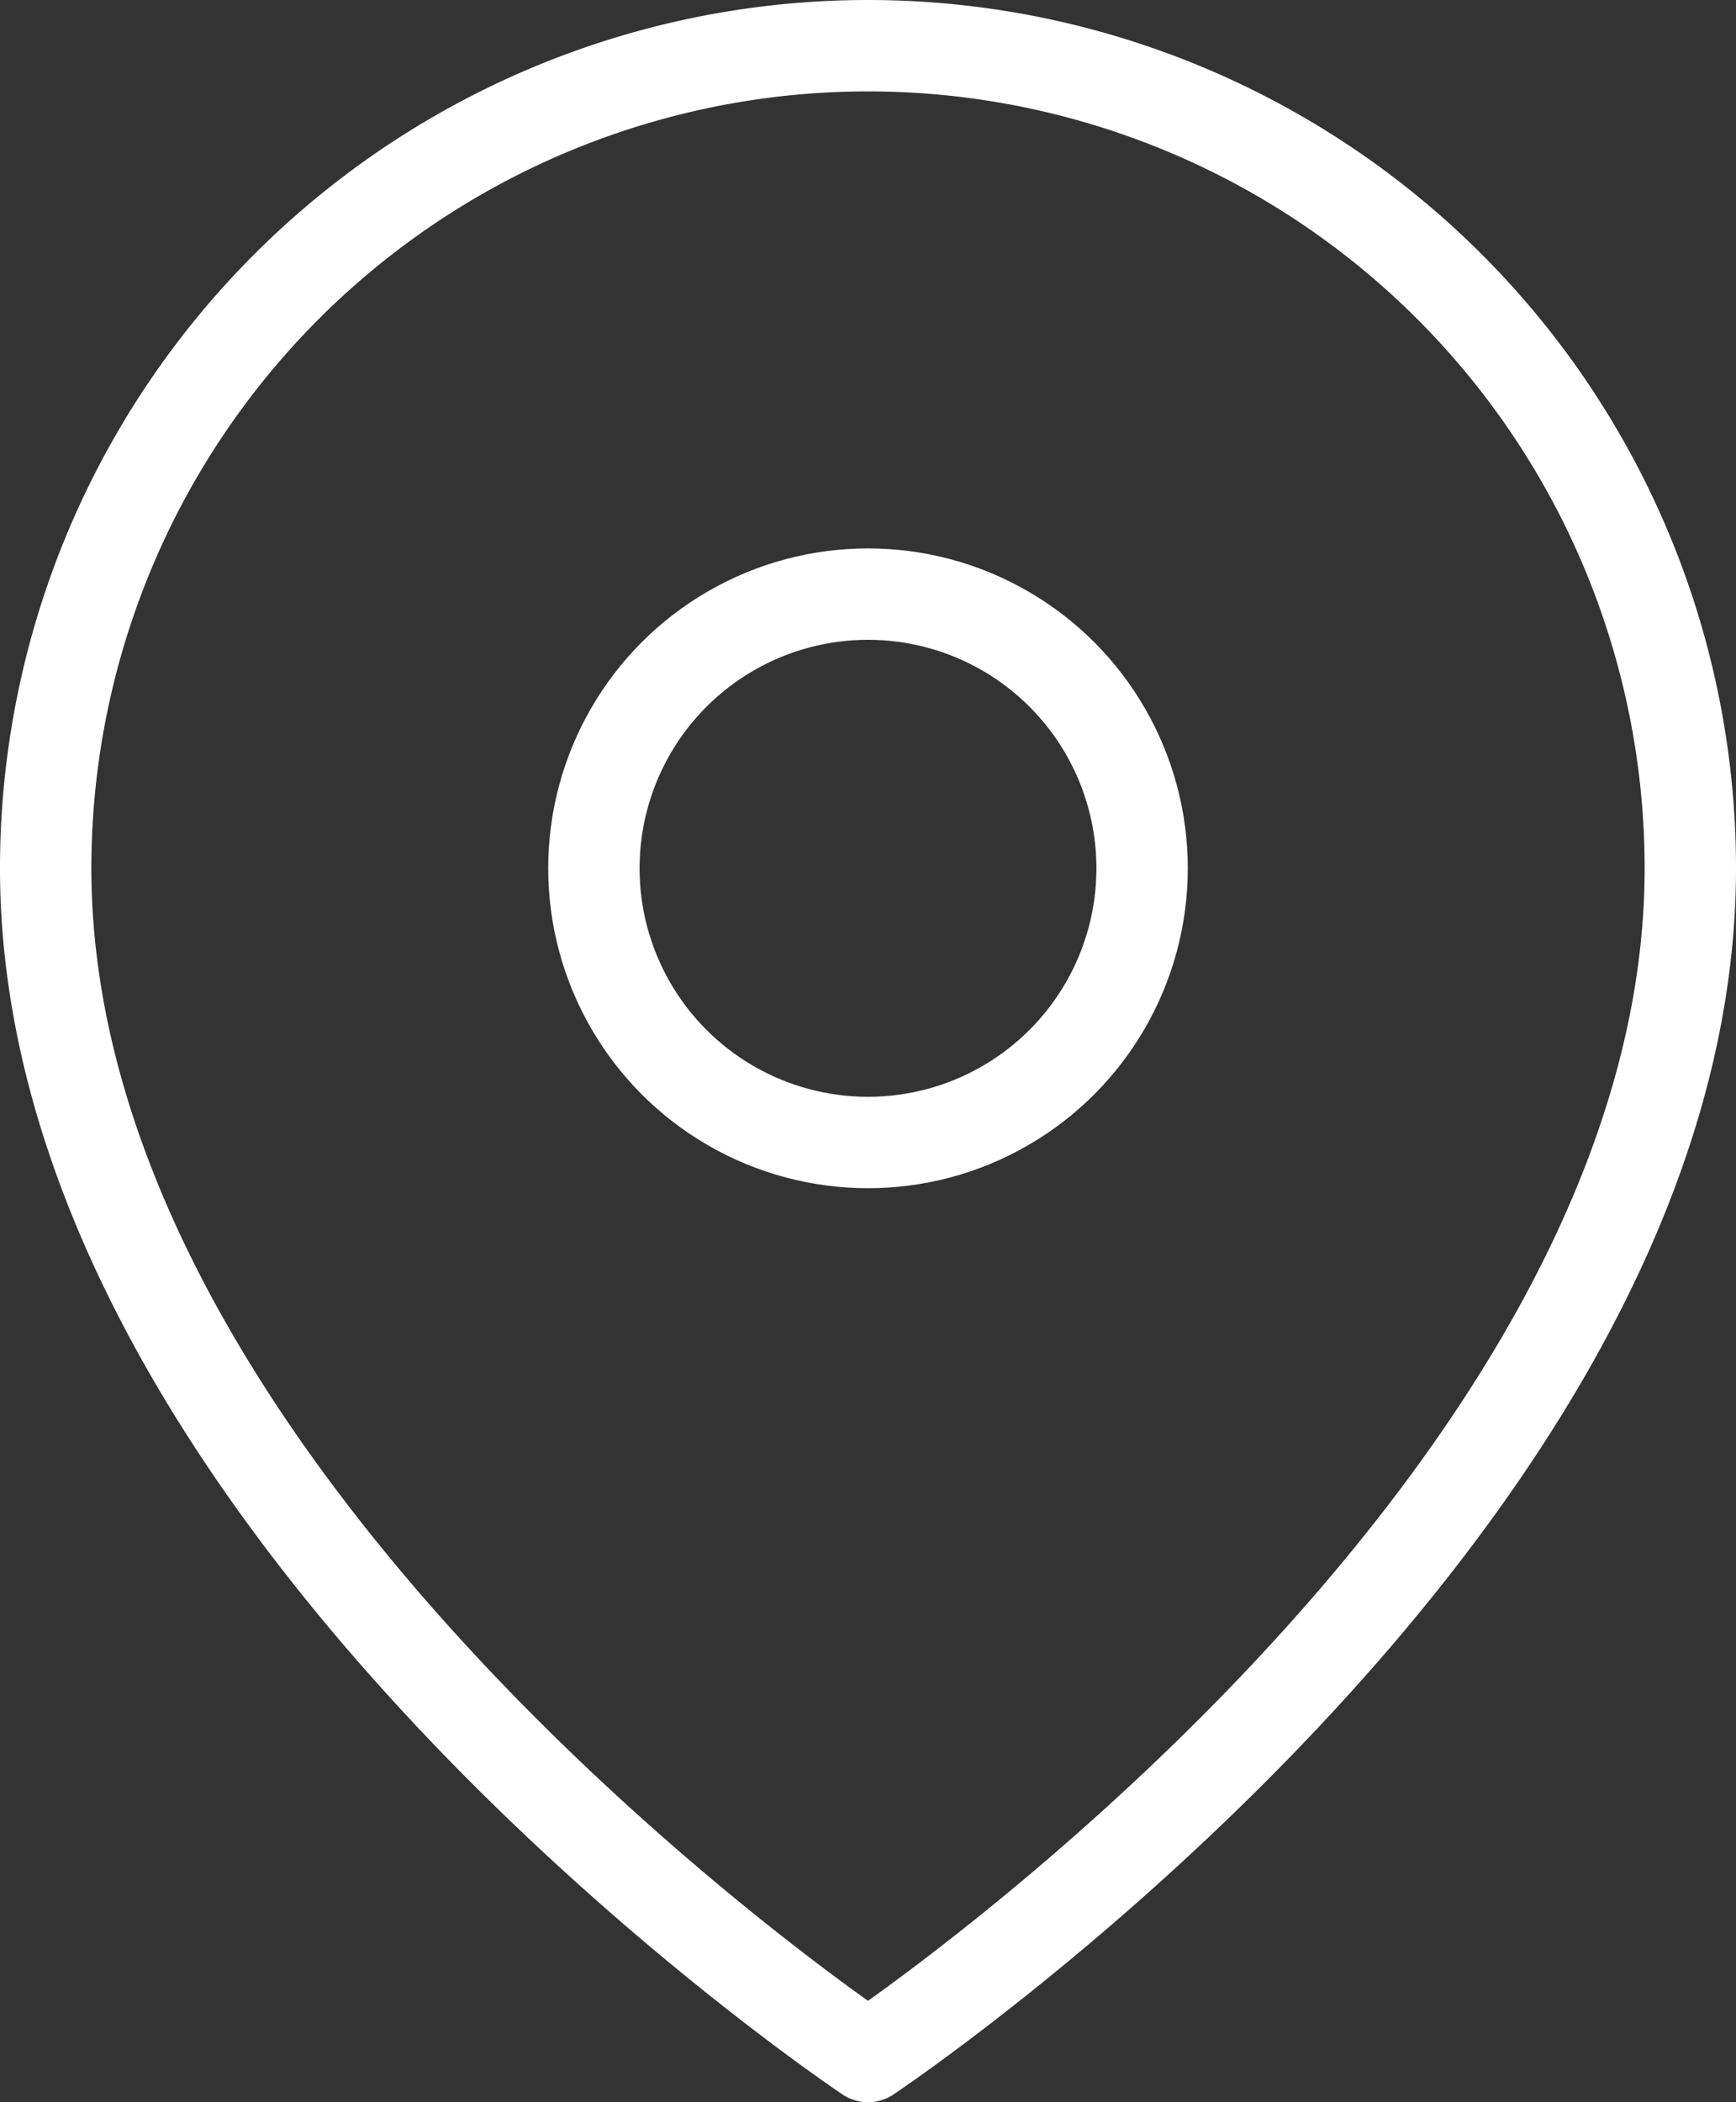 <svg xmlns="http://www.w3.org/2000/svg" width="19" height="23" viewBox="0 0 19 23">
  <rect x="0" y="0" width="19" height="23" fill="#333333" stroke="none"/>
  <g id="_2561463_map_pin_icon" data-name="2561463_map_pin_icon" transform="translate(-2.5 -0.5)">
    <path id="Path_25" data-name="Path 25" d="M21,10c0,7-9,13-9,13S3,17,3,10a9,9,0,1,1,18,0Z" fill="none" stroke="#fff" stroke-linecap="round" stroke-linejoin="round" stroke-width="1"/>
    <circle id="Ellipse_6" data-name="Ellipse 6" cx="3" cy="3" r="3" transform="translate(9 7)" fill="none" stroke="#fff" stroke-linecap="round" stroke-linejoin="round" stroke-width="1"/>
  </g>
</svg>
